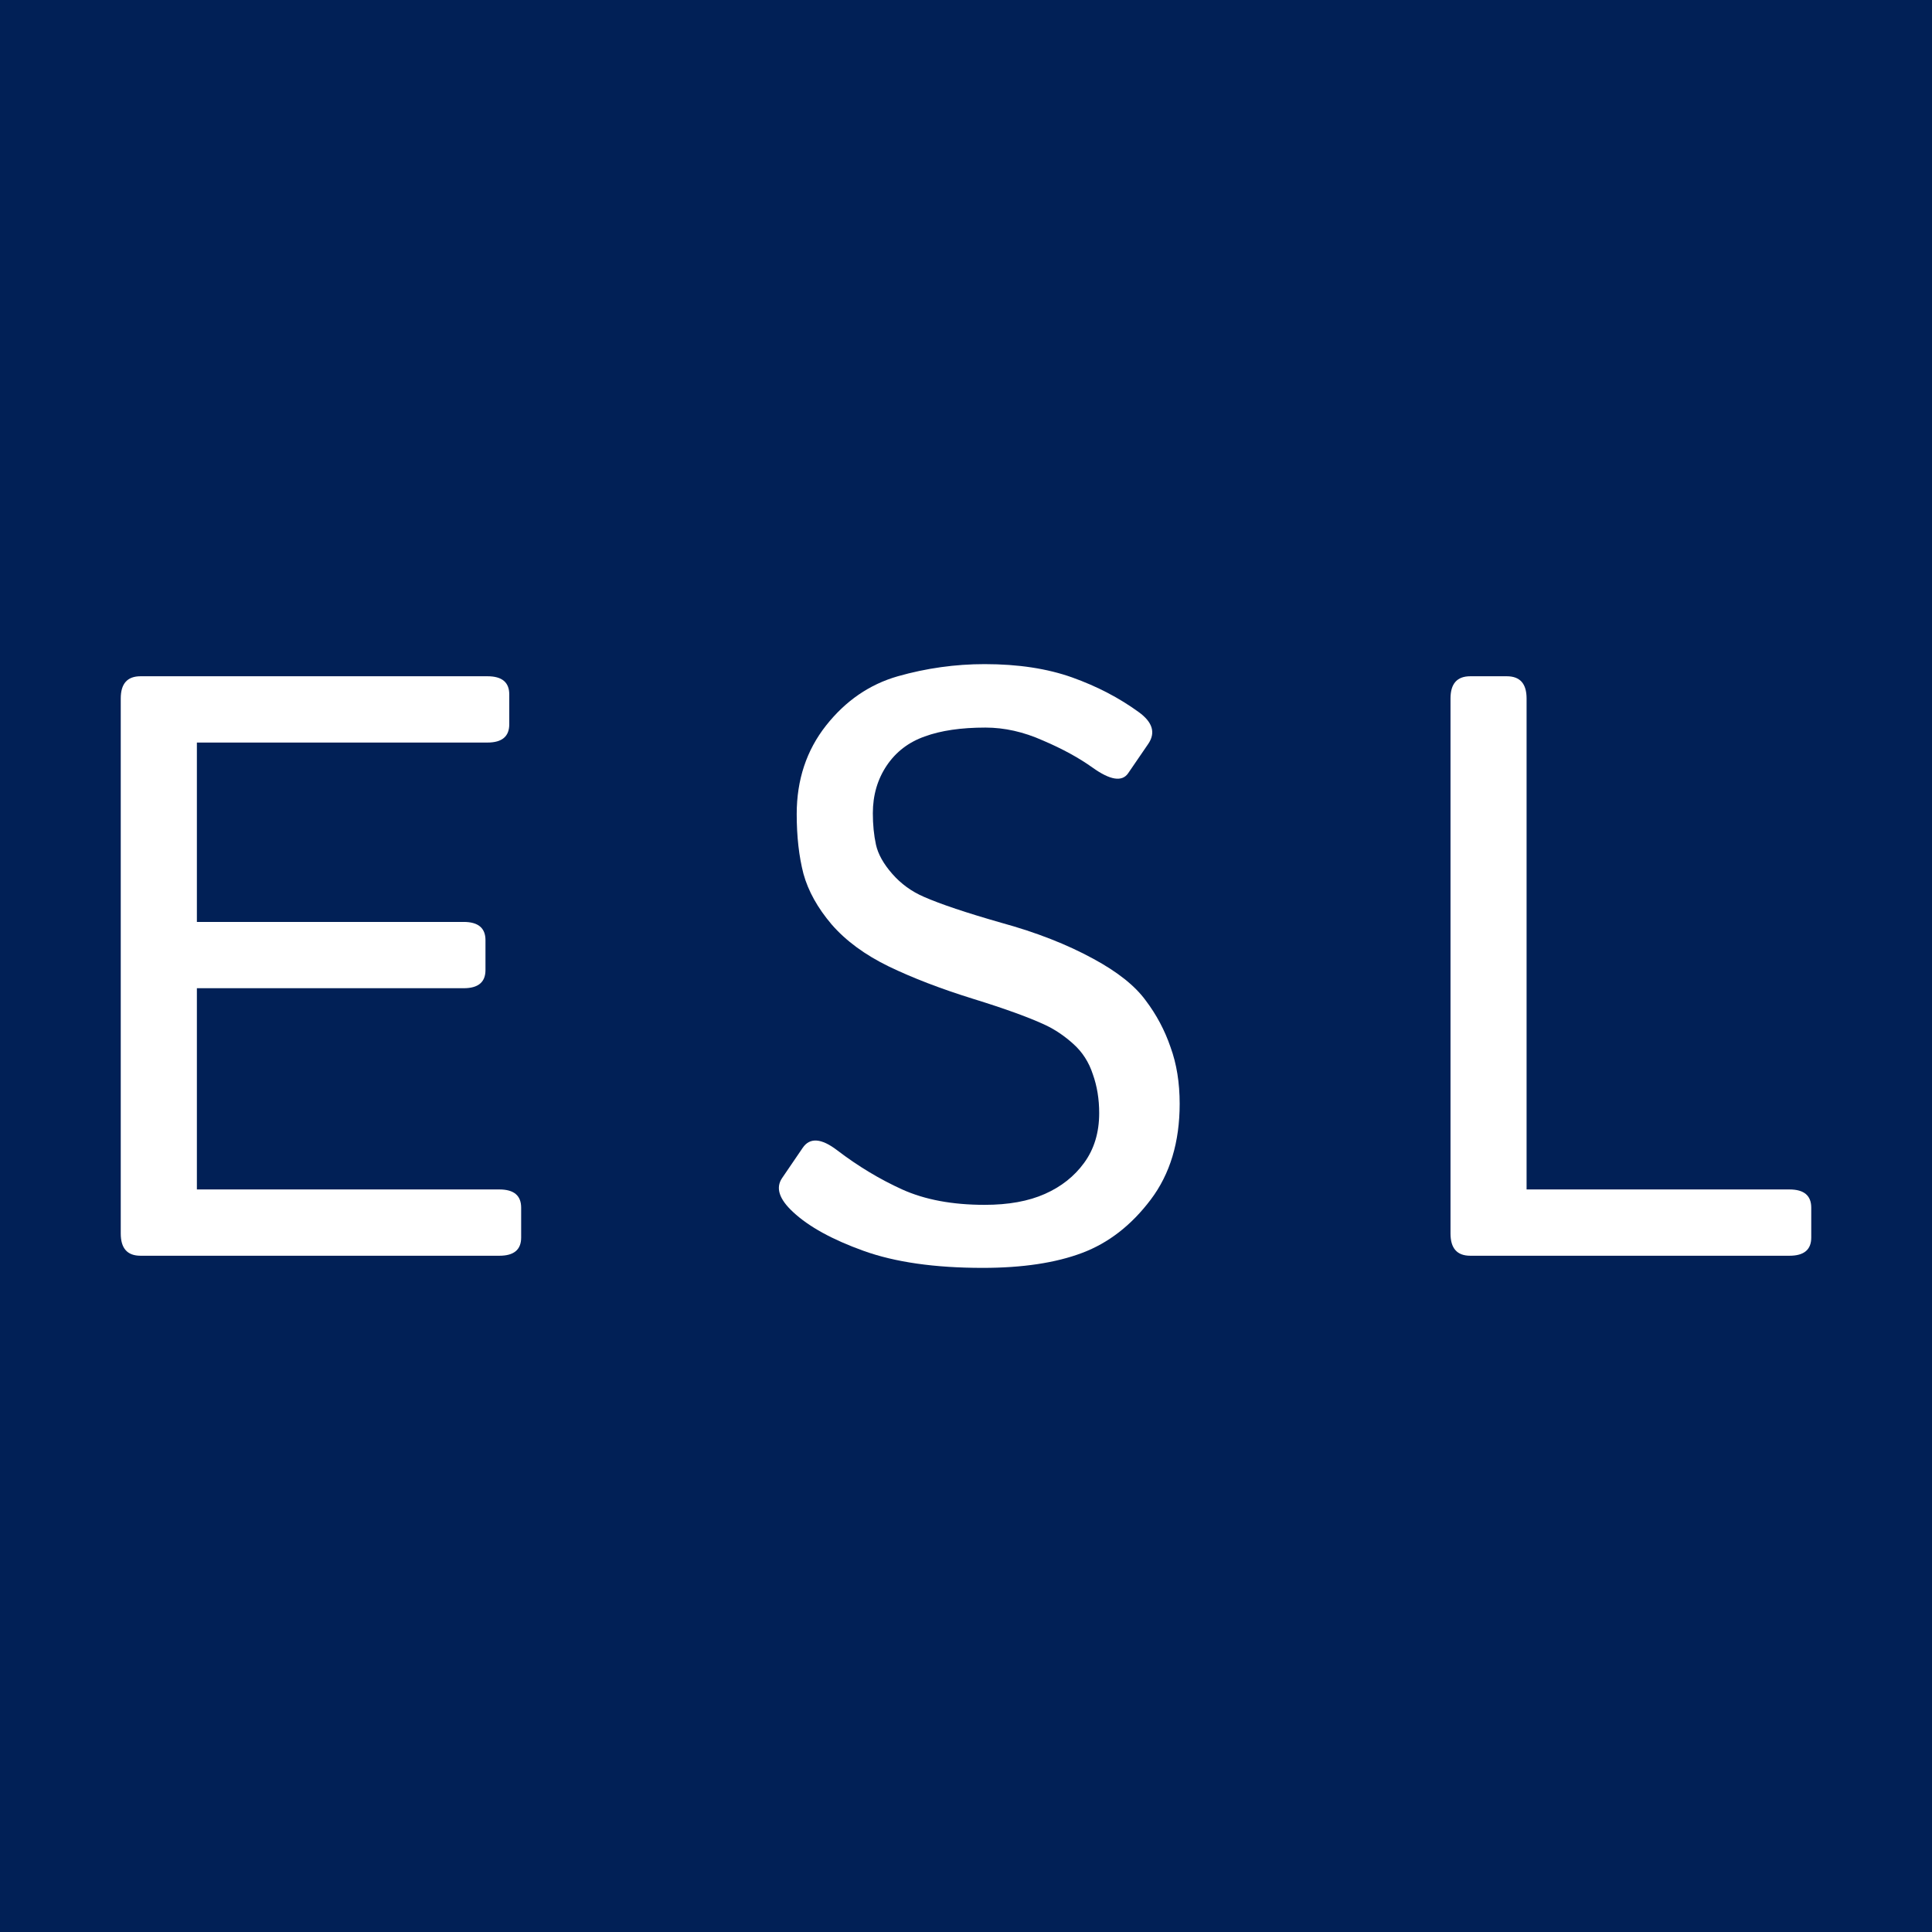 <svg width="32" height="32" viewBox="0 0 32 32" fill="none" xmlns="http://www.w3.org/2000/svg">
<rect width="32" height="32" fill="#012056"/>
<path d="M2.328 20.799C2.109 20.799 2 20.677 2 20.431V11.569C2 11.323 2.109 11.201 2.328 11.201H8.074C8.315 11.201 8.435 11.301 8.435 11.502V11.997C8.435 12.198 8.315 12.299 8.074 12.299H3.261V15.27H7.68C7.921 15.27 8.041 15.371 8.041 15.572V16.067C8.041 16.268 7.921 16.368 7.68 16.368H3.261V19.701H8.271C8.512 19.701 8.632 19.802 8.632 20.003V20.498C8.632 20.699 8.512 20.799 8.271 20.799H2.328Z" fill="white"/>
<path d="M13.137 20.076C12.905 19.862 12.844 19.675 12.953 19.514L13.295 19.012C13.413 18.838 13.603 18.851 13.866 19.052C14.212 19.316 14.571 19.532 14.943 19.701C15.319 19.871 15.775 19.956 16.309 19.956C16.703 19.956 17.035 19.896 17.307 19.775C17.578 19.655 17.795 19.483 17.957 19.26C18.123 19.032 18.206 18.758 18.206 18.436C18.206 18.204 18.171 17.99 18.101 17.794C18.036 17.593 17.928 17.426 17.779 17.292C17.631 17.158 17.475 17.053 17.313 16.977C17.046 16.852 16.646 16.707 16.112 16.542C15.582 16.377 15.118 16.199 14.72 16.007C14.326 15.815 14.01 15.583 13.774 15.311C13.542 15.038 13.387 14.759 13.308 14.474C13.233 14.184 13.196 13.854 13.196 13.483C13.196 12.917 13.358 12.428 13.682 12.017C14.006 11.607 14.402 11.335 14.871 11.201C15.343 11.067 15.823 11 16.309 11C16.865 11 17.348 11.074 17.76 11.221C18.171 11.368 18.539 11.56 18.863 11.796C19.091 11.962 19.143 12.136 19.02 12.319L18.686 12.807C18.585 12.954 18.388 12.923 18.095 12.713C17.871 12.553 17.598 12.403 17.274 12.265C16.954 12.122 16.637 12.051 16.322 12.051C15.919 12.051 15.584 12.1 15.317 12.198C15.05 12.292 14.84 12.453 14.687 12.68C14.534 12.908 14.457 13.171 14.457 13.47C14.457 13.657 14.474 13.831 14.509 13.992C14.544 14.148 14.634 14.309 14.779 14.474C14.923 14.639 15.098 14.766 15.304 14.855C15.58 14.976 16.007 15.119 16.584 15.284C17.167 15.444 17.674 15.643 18.108 15.88C18.511 16.098 18.799 16.328 18.975 16.569C19.154 16.805 19.292 17.064 19.388 17.345C19.489 17.622 19.539 17.934 19.539 18.282C19.539 18.916 19.38 19.445 19.06 19.869C18.74 20.293 18.362 20.587 17.924 20.752C17.486 20.917 16.937 21 16.276 21C15.483 21 14.827 20.906 14.306 20.719C13.785 20.532 13.395 20.317 13.137 20.076Z" fill="white"/>
<path d="M24.353 20.799C24.134 20.799 24.025 20.677 24.025 20.431V11.569C24.025 11.323 24.134 11.201 24.353 11.201H24.957C25.176 11.201 25.285 11.323 25.285 11.569V19.701H29.639C29.88 19.701 30 19.802 30 20.003V20.498C30 20.699 29.88 20.799 29.639 20.799H24.353Z" fill="white"/>
</svg>
